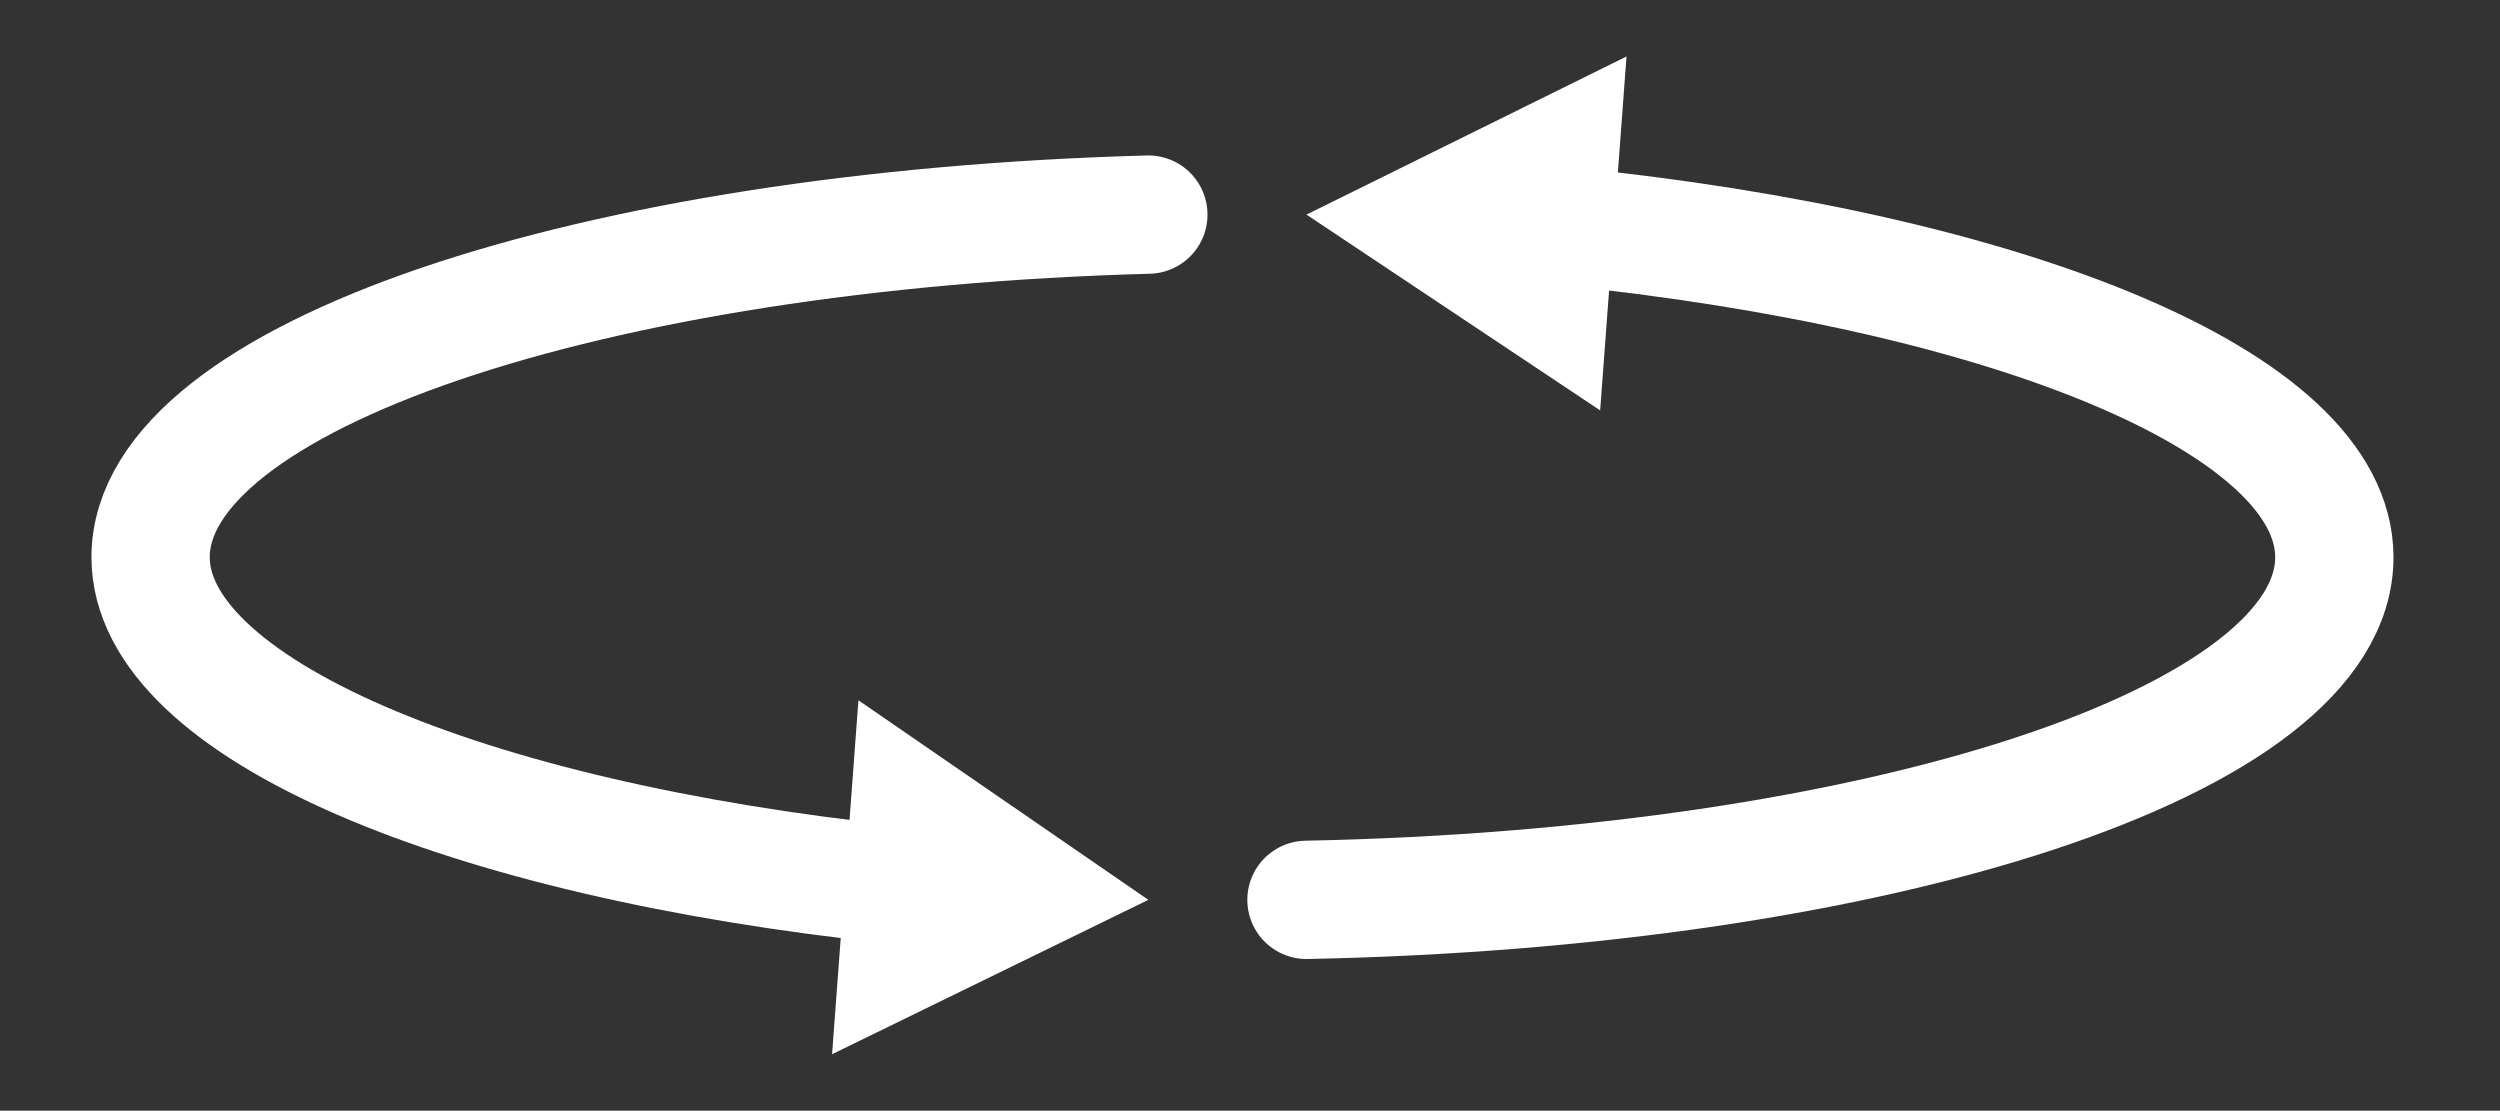 <?xml version="1.0" encoding="utf-8"?>
<!-- Generator: Adobe Illustrator 20.1.0, SVG Export Plug-In . SVG Version: 6.00 Build 0)  -->
<svg version="1.1" id="Layer_1" xmlns="http://www.w3.org/2000/svg" xmlns:xlink="http://www.w3.org/1999/xlink" x="0px" y="0px"
	 viewBox="0 0 66.4 29.5" style="enable-background:new 0 0 66.4 29.5;" xml:space="preserve">
<rect x="0" y="0" width="66.4" height="29.5" fill="#333333" stroke="none"/>
<style type="text/css">
	.st0{fill:none;stroke:#FFFFFF;stroke-width:3.142;stroke-linecap:round;stroke-miterlimit:10;}
	.st1{fill:#FFFFFF;}
</style>
<g>
	<g>
		<g>
			<path class="st0" d="M23.8,23.5C12.3,22.3,4,18.8,4,14.8C4,10,15.7,6.1,30.5,5.7"/>
			<g>
				<polygon class="st1" points="22.8,18.6 30.5,23.9 22.1,28 				"/>
			</g>
		</g>
	</g>
	<g>
		<g>
			<path class="st0" d="M41.5,6C53.4,7.2,62,10.7,62,14.8c0,4.9-12.1,8.8-27.3,9.1"/>
			<g>
				<polygon class="st1" points="42.5,10.9 34.7,5.7 43.2,1.5 				"/>
			</g>
		</g>
	</g>
</g>
</svg>
